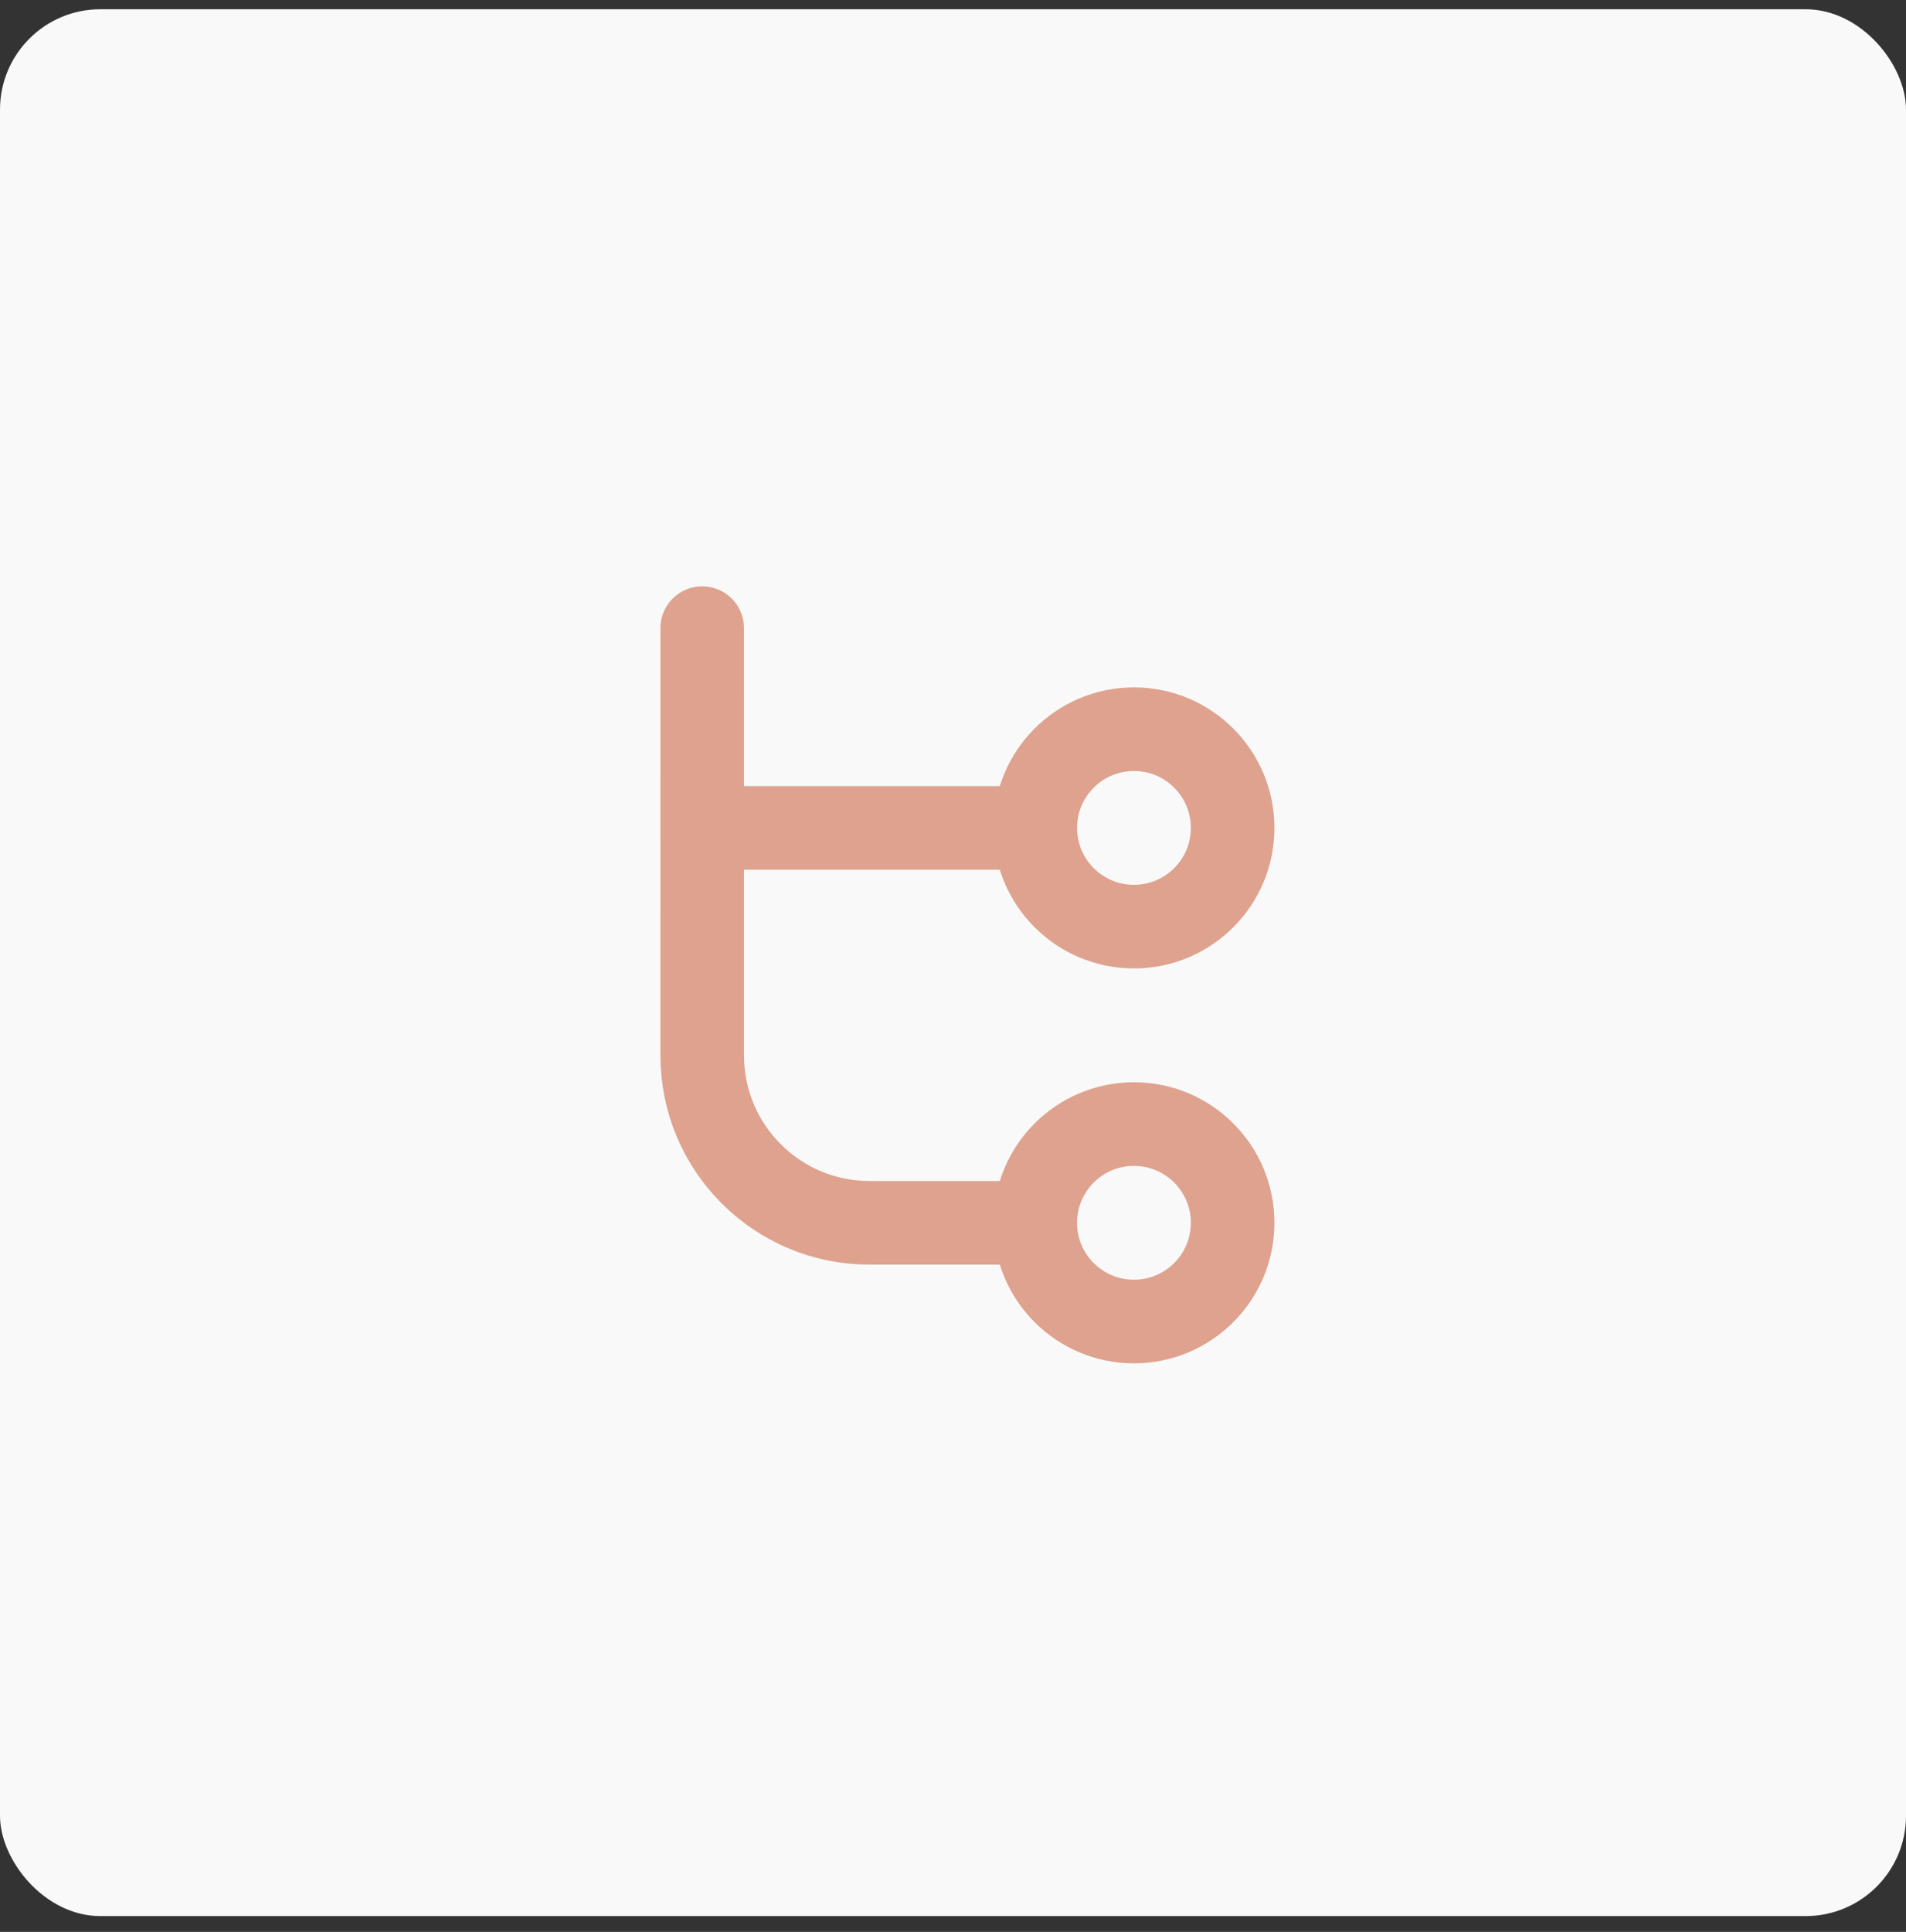 <svg width="76" height="77" viewBox="0 0 76 77" fill="none" xmlns="http://www.w3.org/2000/svg">
<rect x="0" y="0" width="76" height="77" fill="#333333" stroke="none"/>
<rect y="0.369" width="76" height="76" rx="4" fill="#F9F9F9"/>
<path d="M41.28 48.737C41.28 50.91 43.042 52.672 45.215 52.672C47.388 52.672 49.15 50.91 49.15 48.737C49.15 46.564 47.388 44.802 45.215 44.802C43.042 44.802 41.28 46.564 41.28 48.737ZM41.28 48.737H34.667C30.986 48.737 28.001 45.753 28.001 42.071L28 25.036M40.542 32.998H28M49.15 32.998C49.15 35.171 47.388 36.932 45.215 36.932C43.042 36.932 41.28 35.171 41.28 32.998C41.28 30.825 43.042 29.063 45.215 29.063C47.388 29.063 49.15 30.825 49.15 32.998Z" stroke="#DEA28E" stroke-width="3.333" stroke-linecap="round"/>
</svg>

